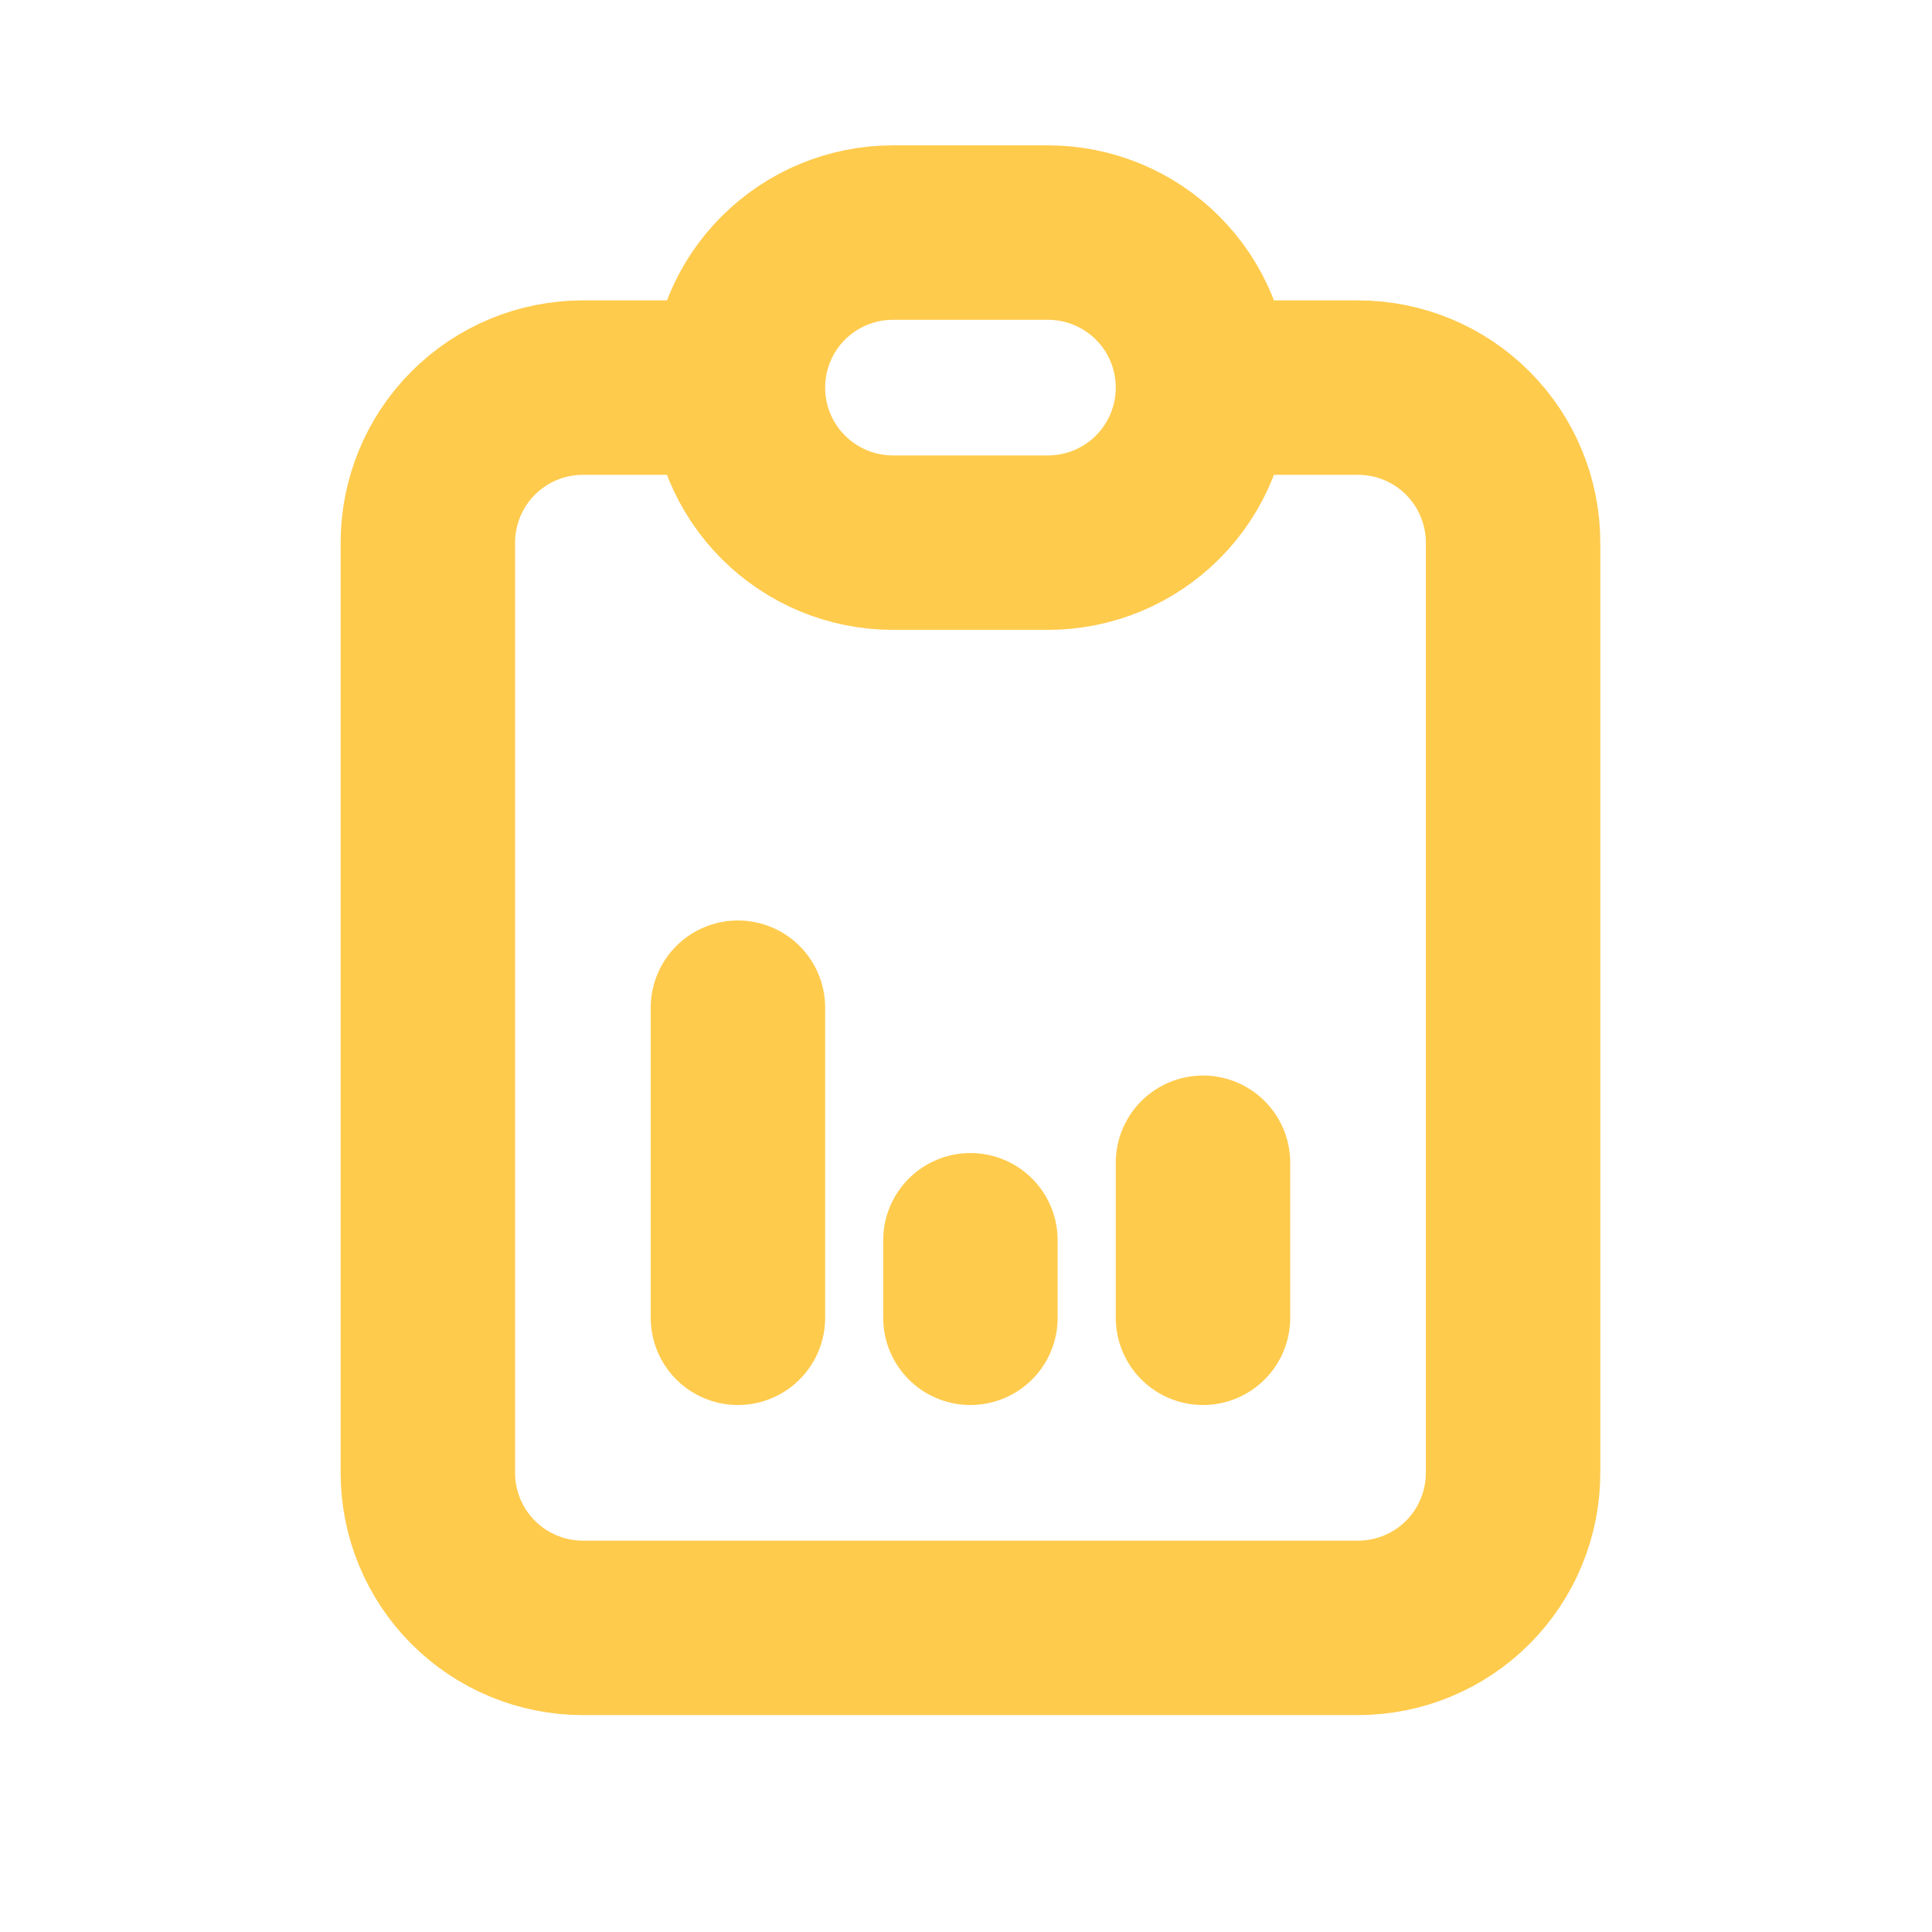 <svg width="24" height="24" viewBox="0 0 24 24" fill="none" xmlns="http://www.w3.org/2000/svg">
<path d="M9.167 4.815H7.241C6.73 4.815 6.24 5.018 5.879 5.379C5.518 5.74 5.315 6.23 5.315 6.741V18.296C5.315 18.807 5.518 19.297 5.879 19.658C6.24 20.019 6.73 20.222 7.241 20.222H16.87C17.381 20.222 17.871 20.019 18.232 19.658C18.593 19.297 18.796 18.807 18.796 18.296V6.741C18.796 6.23 18.593 5.74 18.232 5.379C17.871 5.018 17.381 4.815 16.87 4.815H14.944M9.167 4.815C9.167 4.304 9.369 3.814 9.731 3.453C10.092 3.092 10.582 2.889 11.092 2.889H13.018C13.529 2.889 14.019 3.092 14.38 3.453C14.741 3.814 14.944 4.304 14.944 4.815M9.167 4.815C9.167 5.326 9.369 5.816 9.731 6.177C10.092 6.538 10.582 6.741 11.092 6.741H13.018C13.529 6.741 14.019 6.538 14.38 6.177C14.741 5.816 14.944 5.326 14.944 4.815M9.167 16.37V12.518M12.055 16.37V15.407M14.944 16.37V14.444" stroke="#FFCB4D" stroke-width="2.167" stroke-linecap="round" stroke-linejoin="round"/>
</svg>
